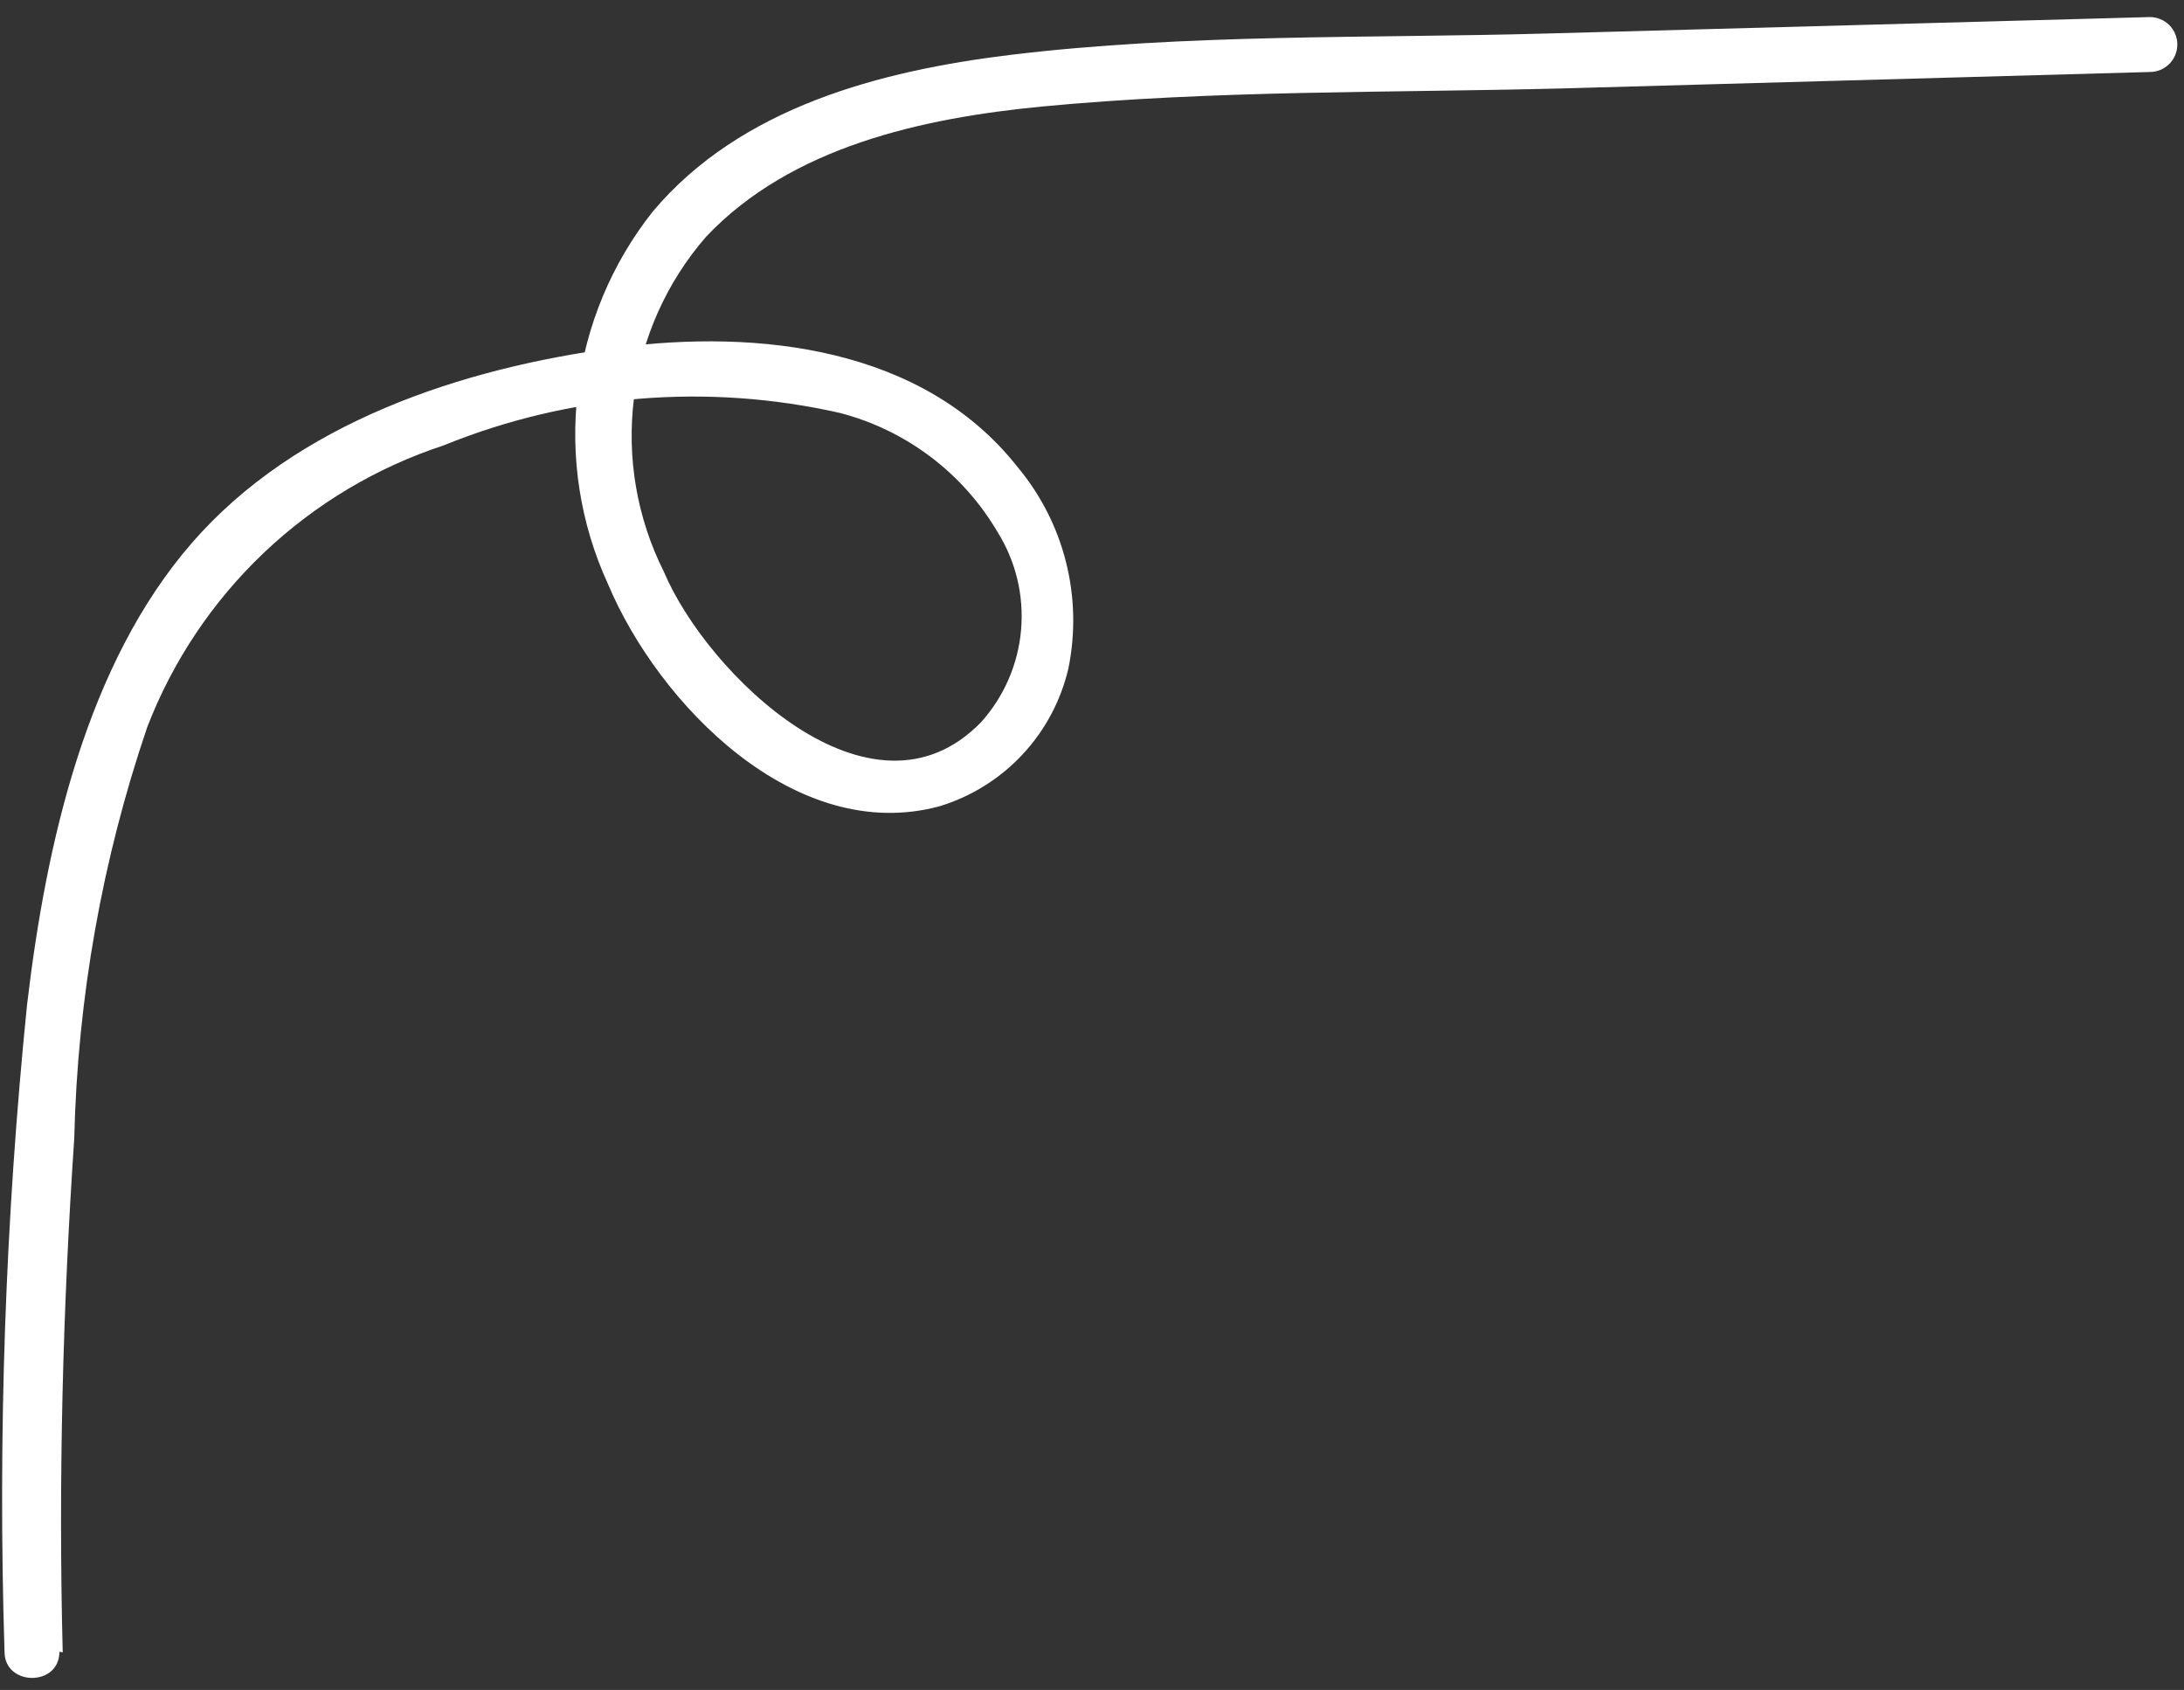 <?xml version="1.0" encoding="UTF-8"?> <svg xmlns="http://www.w3.org/2000/svg" width="106" height="82" viewBox="0 0 106 82" fill="none"><rect x="0" y="0" width="106" height="82" fill="#333333" stroke="none"/> <path d="M3.044 80.174C2.831 71.834 3.044 63.521 3.604 55.235C3.762 48.441 4.957 41.712 7.147 35.279C8.383 32.076 10.314 29.189 12.803 26.825C15.291 24.461 18.274 22.68 21.535 21.61C27.636 19.131 34.35 18.582 40.772 20.038C42.364 20.453 43.858 21.176 45.17 22.169C46.483 23.16 47.586 24.401 48.419 25.82C49.303 27.236 49.702 28.9 49.558 30.563C49.414 32.226 48.734 33.796 47.619 35.039C42.291 40.527 34.297 32.667 32.219 27.738C30.911 25.131 30.407 22.194 30.773 19.3C31.138 16.406 32.356 13.686 34.271 11.486C38.401 7.116 44.769 5.731 50.55 5.171C58.916 4.372 67.416 4.505 75.782 4.292L104.344 3.493C104.697 3.493 105.036 3.352 105.286 3.102C105.536 2.853 105.676 2.514 105.676 2.16C105.676 1.807 105.536 1.468 105.286 1.218C105.036 0.969 104.697 0.828 104.344 0.828L75.036 1.627C66.403 1.867 57.584 1.627 49.005 2.667C42.717 3.439 35.949 5.198 31.686 10.26C29.69 12.776 28.43 15.796 28.044 18.984C27.659 22.172 28.163 25.405 29.502 28.325C31.953 34.16 38.614 41.034 45.621 39.115C47.155 38.644 48.538 37.778 49.632 36.604C50.726 35.431 51.493 33.991 51.856 32.428C52.204 30.716 52.163 28.948 51.734 27.256C51.305 25.563 50.499 23.988 49.378 22.649C44.795 16.841 36.802 15.962 29.928 16.868C22.441 17.854 14.395 20.491 9.306 26.353C4.217 32.215 2.245 40.847 1.312 48.76C0.255 59.187 -0.11 69.672 0.22 80.147C0.22 81.825 2.884 81.852 2.884 80.147L3.044 80.174Z" fill="white"></path> </svg> 